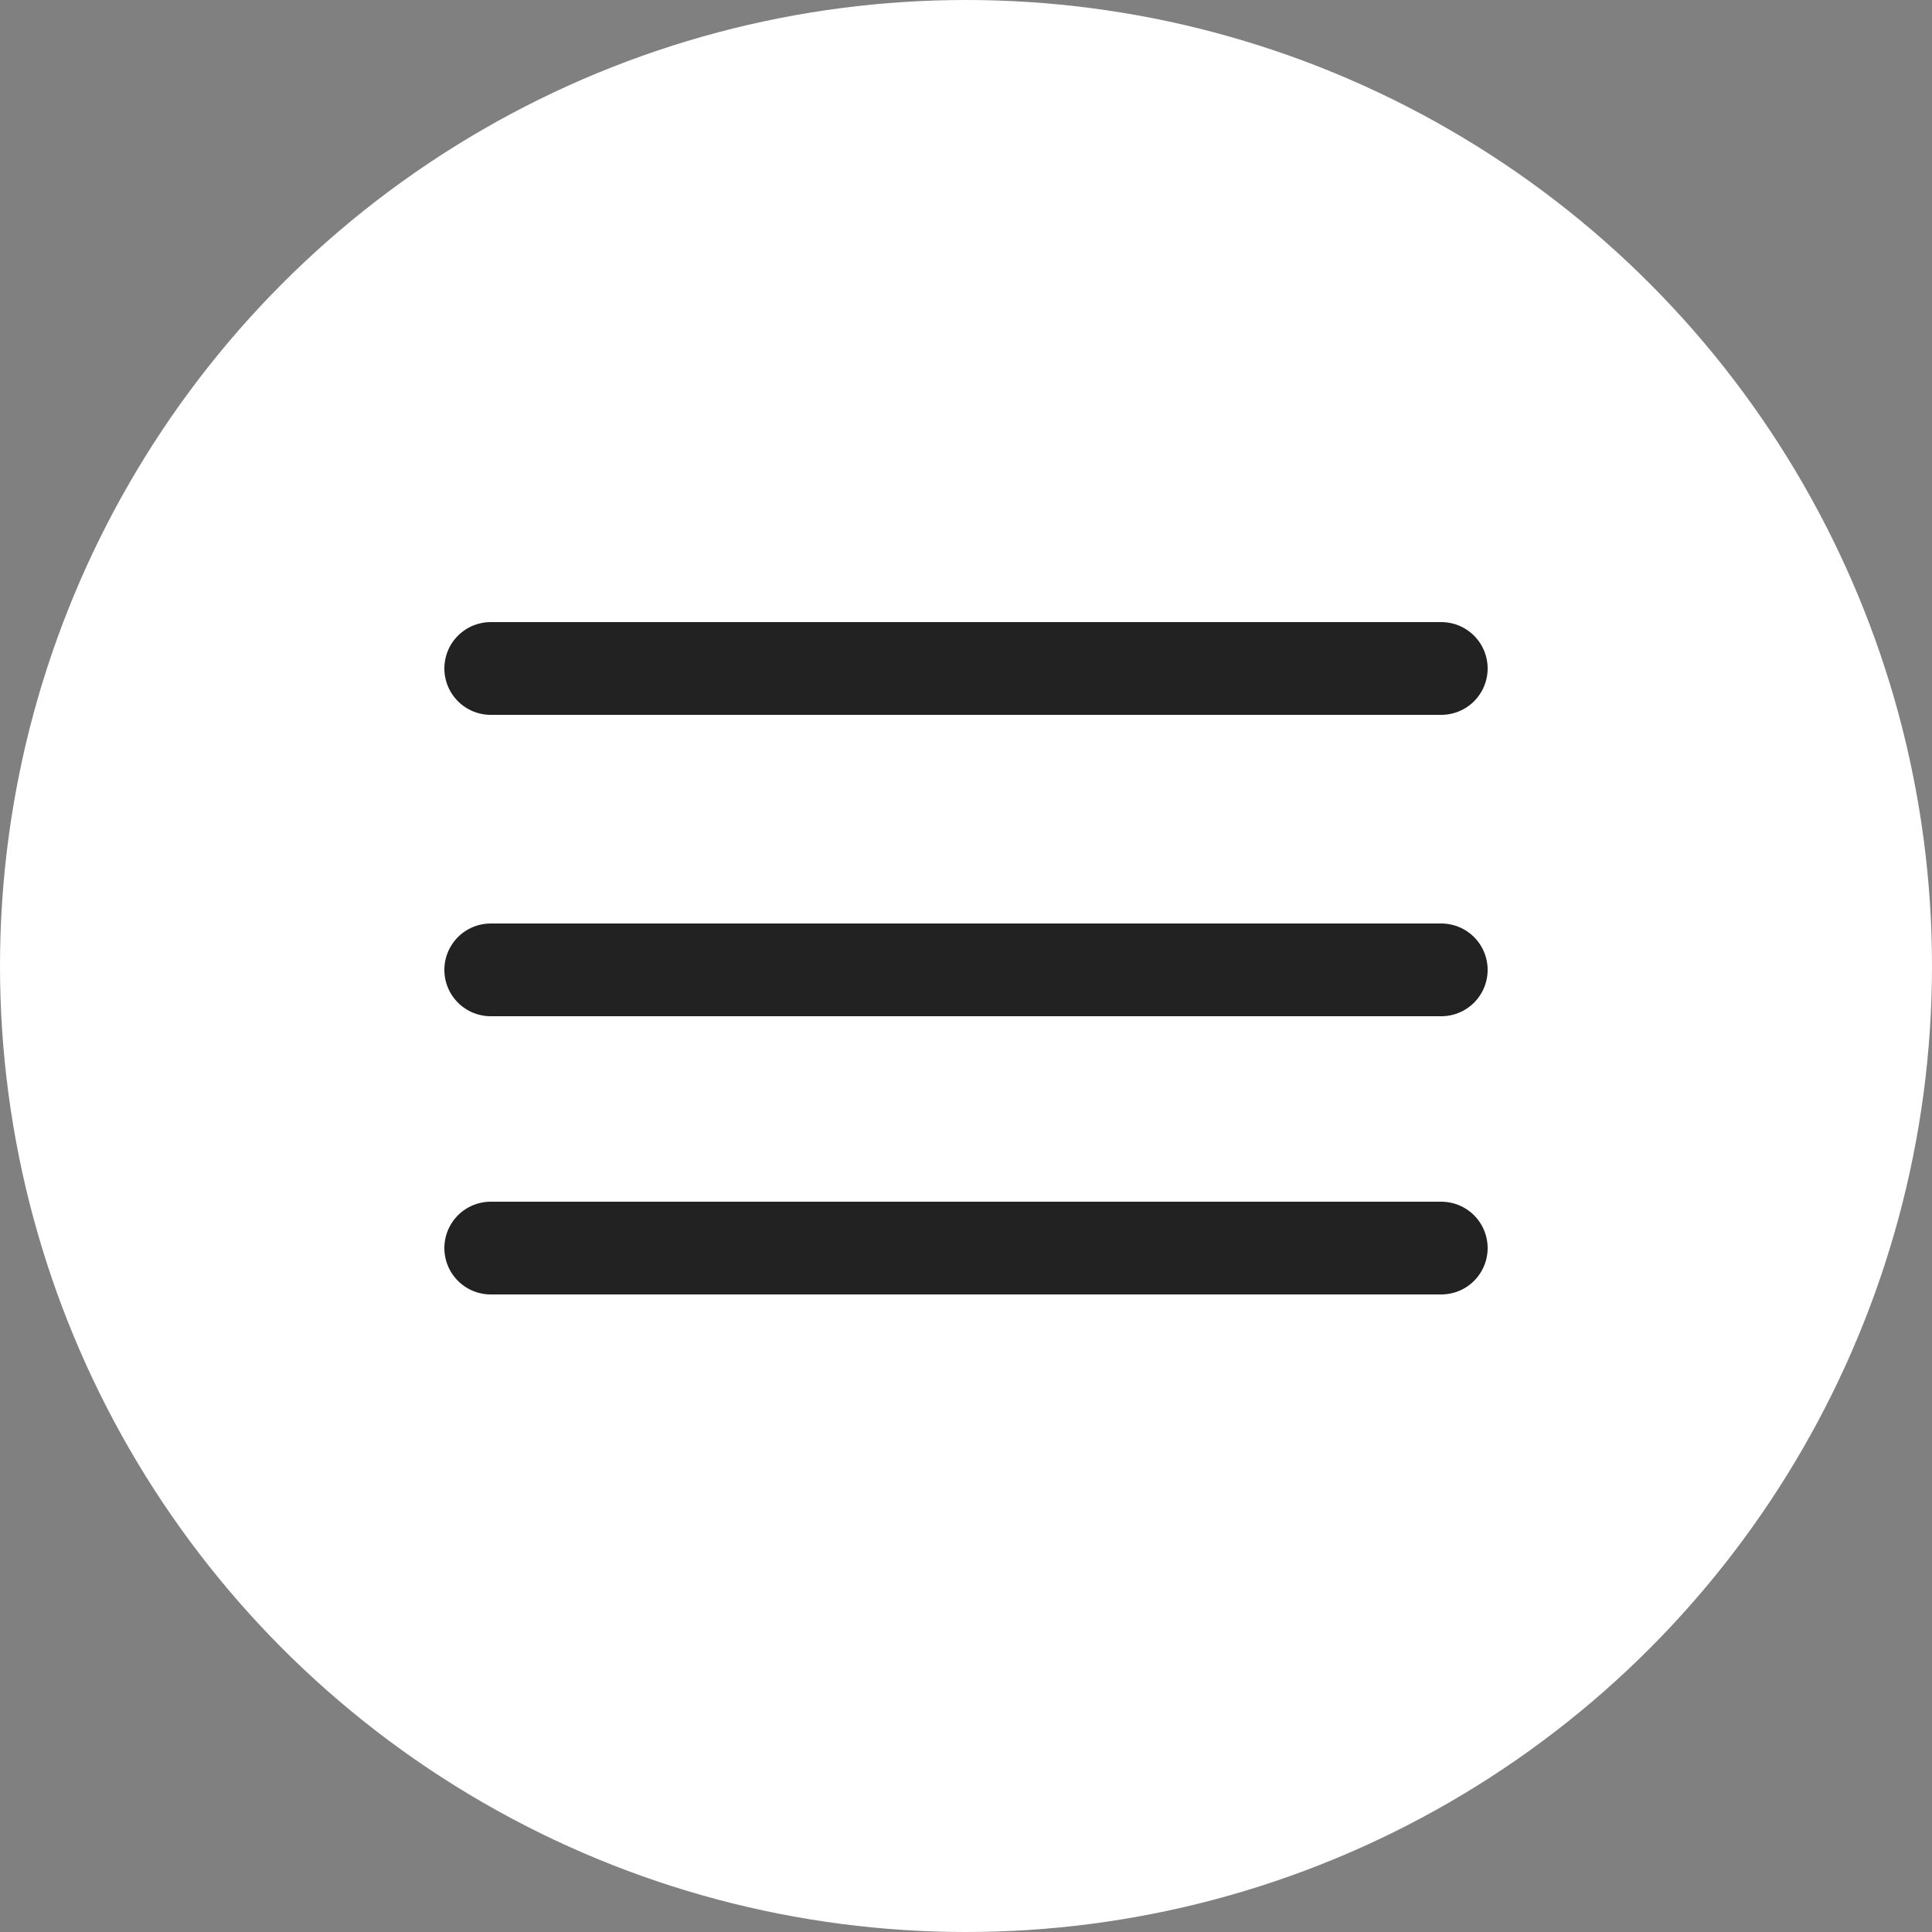 <?xml version="1.0" encoding="UTF-8"?> <svg xmlns="http://www.w3.org/2000/svg" width="100" height="100" viewBox="0 0 100 100" fill="none"><rect x="0" y="0" width="100" height="100" fill="#808080" stroke="none"/><circle cx="50" cy="50" r="50" fill="white"></circle><line x1="25.4" y1="34.6" x2="74.6" y2="34.6" stroke="#222222" stroke-width="4.8" stroke-linecap="round"></line><line x1="25.4" y1="50.2" x2="74.6" y2="50.2" stroke="#222222" stroke-width="4.8" stroke-linecap="round"></line><line x1="25.4" y1="64.6" x2="74.6" y2="64.6" stroke="#222222" stroke-width="4.8" stroke-linecap="round"></line></svg> 
